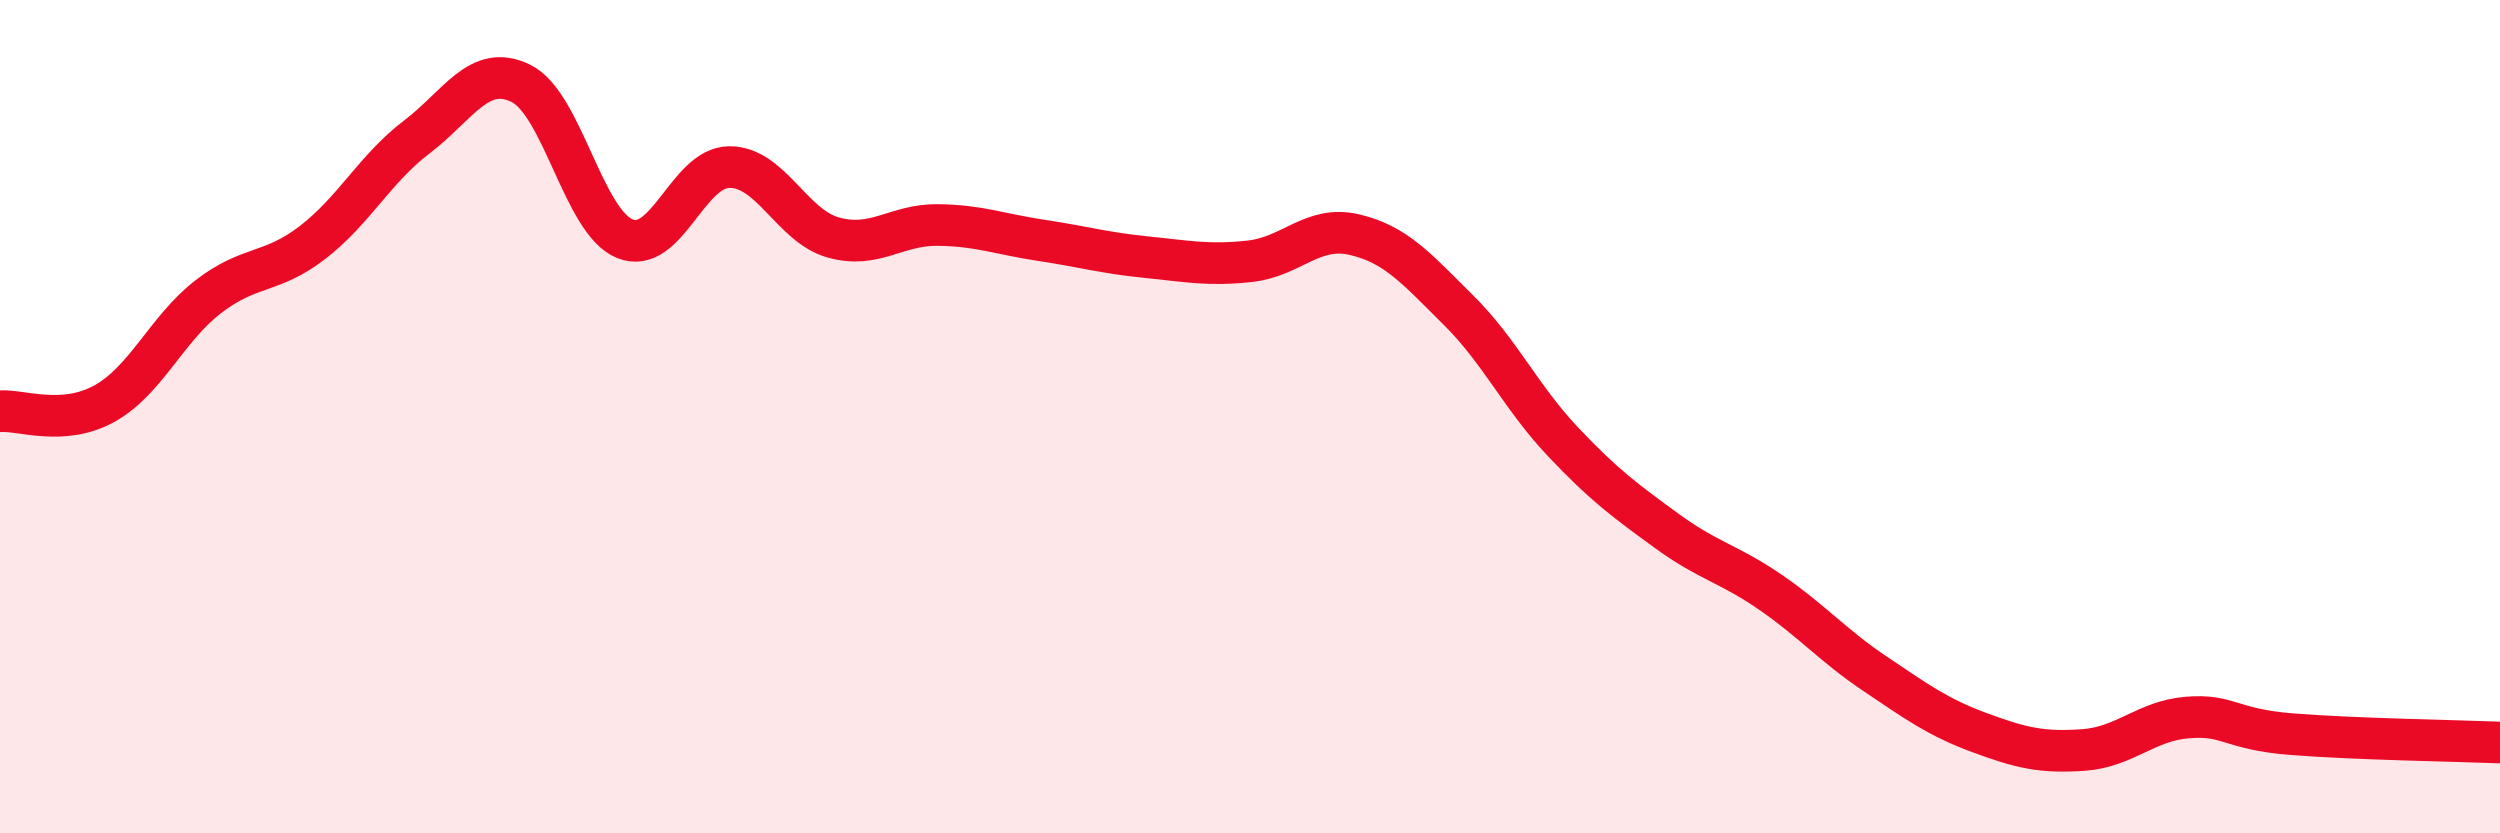 
    <svg width="60" height="20" viewBox="0 0 60 20" xmlns="http://www.w3.org/2000/svg">
      <path
        d="M 0,9.87 C 0.5,9.83 1.5,10.24 2.5,9.69 C 3.5,9.14 4,7.89 5,7.12 C 6,6.35 6.5,6.59 7.5,5.82 C 8.5,5.05 9,4.05 10,3.29 C 11,2.53 11.5,1.51 12.5,2 C 13.5,2.49 14,5.33 15,5.73 C 16,6.13 16.5,4.02 17.5,4.01 C 18.5,4 19,5.42 20,5.7 C 21,5.98 21.5,5.39 22.5,5.4 C 23.5,5.41 24,5.62 25,5.77 C 26,5.92 26.5,6.07 27.5,6.17 C 28.5,6.27 29,6.38 30,6.27 C 31,6.16 31.5,5.4 32.5,5.63 C 33.5,5.86 34,6.45 35,7.44 C 36,8.43 36.5,9.53 37.5,10.59 C 38.5,11.65 39,12.01 40,12.74 C 41,13.47 41.5,13.53 42.5,14.22 C 43.5,14.91 44,15.5 45,16.17 C 46,16.84 46.5,17.21 47.5,17.58 C 48.5,17.95 49,18.07 50,18 C 51,17.93 51.5,17.3 52.5,17.22 C 53.5,17.14 53.5,17.5 55,17.62 C 56.5,17.74 59,17.78 60,17.82L60 20L0 20Z"
        fill="#EB0A25"
        opacity="0.1"
        stroke-linecap="round"
        stroke-linejoin="round"
      />
      <path
        d="M 0,9.87 C 0.5,9.83 1.5,10.24 2.5,9.69 C 3.5,9.14 4,7.89 5,7.12 C 6,6.35 6.5,6.59 7.5,5.82 C 8.5,5.05 9,4.05 10,3.29 C 11,2.53 11.5,1.51 12.5,2 C 13.5,2.49 14,5.33 15,5.73 C 16,6.13 16.5,4.02 17.5,4.01 C 18.5,4 19,5.42 20,5.7 C 21,5.98 21.5,5.39 22.5,5.4 C 23.5,5.41 24,5.62 25,5.77 C 26,5.92 26.5,6.07 27.5,6.17 C 28.5,6.27 29,6.38 30,6.27 C 31,6.16 31.5,5.4 32.5,5.63 C 33.5,5.86 34,6.45 35,7.44 C 36,8.43 36.5,9.53 37.5,10.59 C 38.5,11.65 39,12.01 40,12.74 C 41,13.47 41.5,13.53 42.5,14.22 C 43.5,14.91 44,15.5 45,16.17 C 46,16.84 46.5,17.21 47.5,17.58 C 48.5,17.95 49,18.07 50,18 C 51,17.93 51.5,17.3 52.5,17.22 C 53.5,17.14 53.5,17.5 55,17.62 C 56.5,17.74 59,17.78 60,17.82"
        stroke="#EB0A25"
        stroke-width="1"
        fill="none"
        stroke-linecap="round"
        stroke-linejoin="round"
      />
    </svg>
  